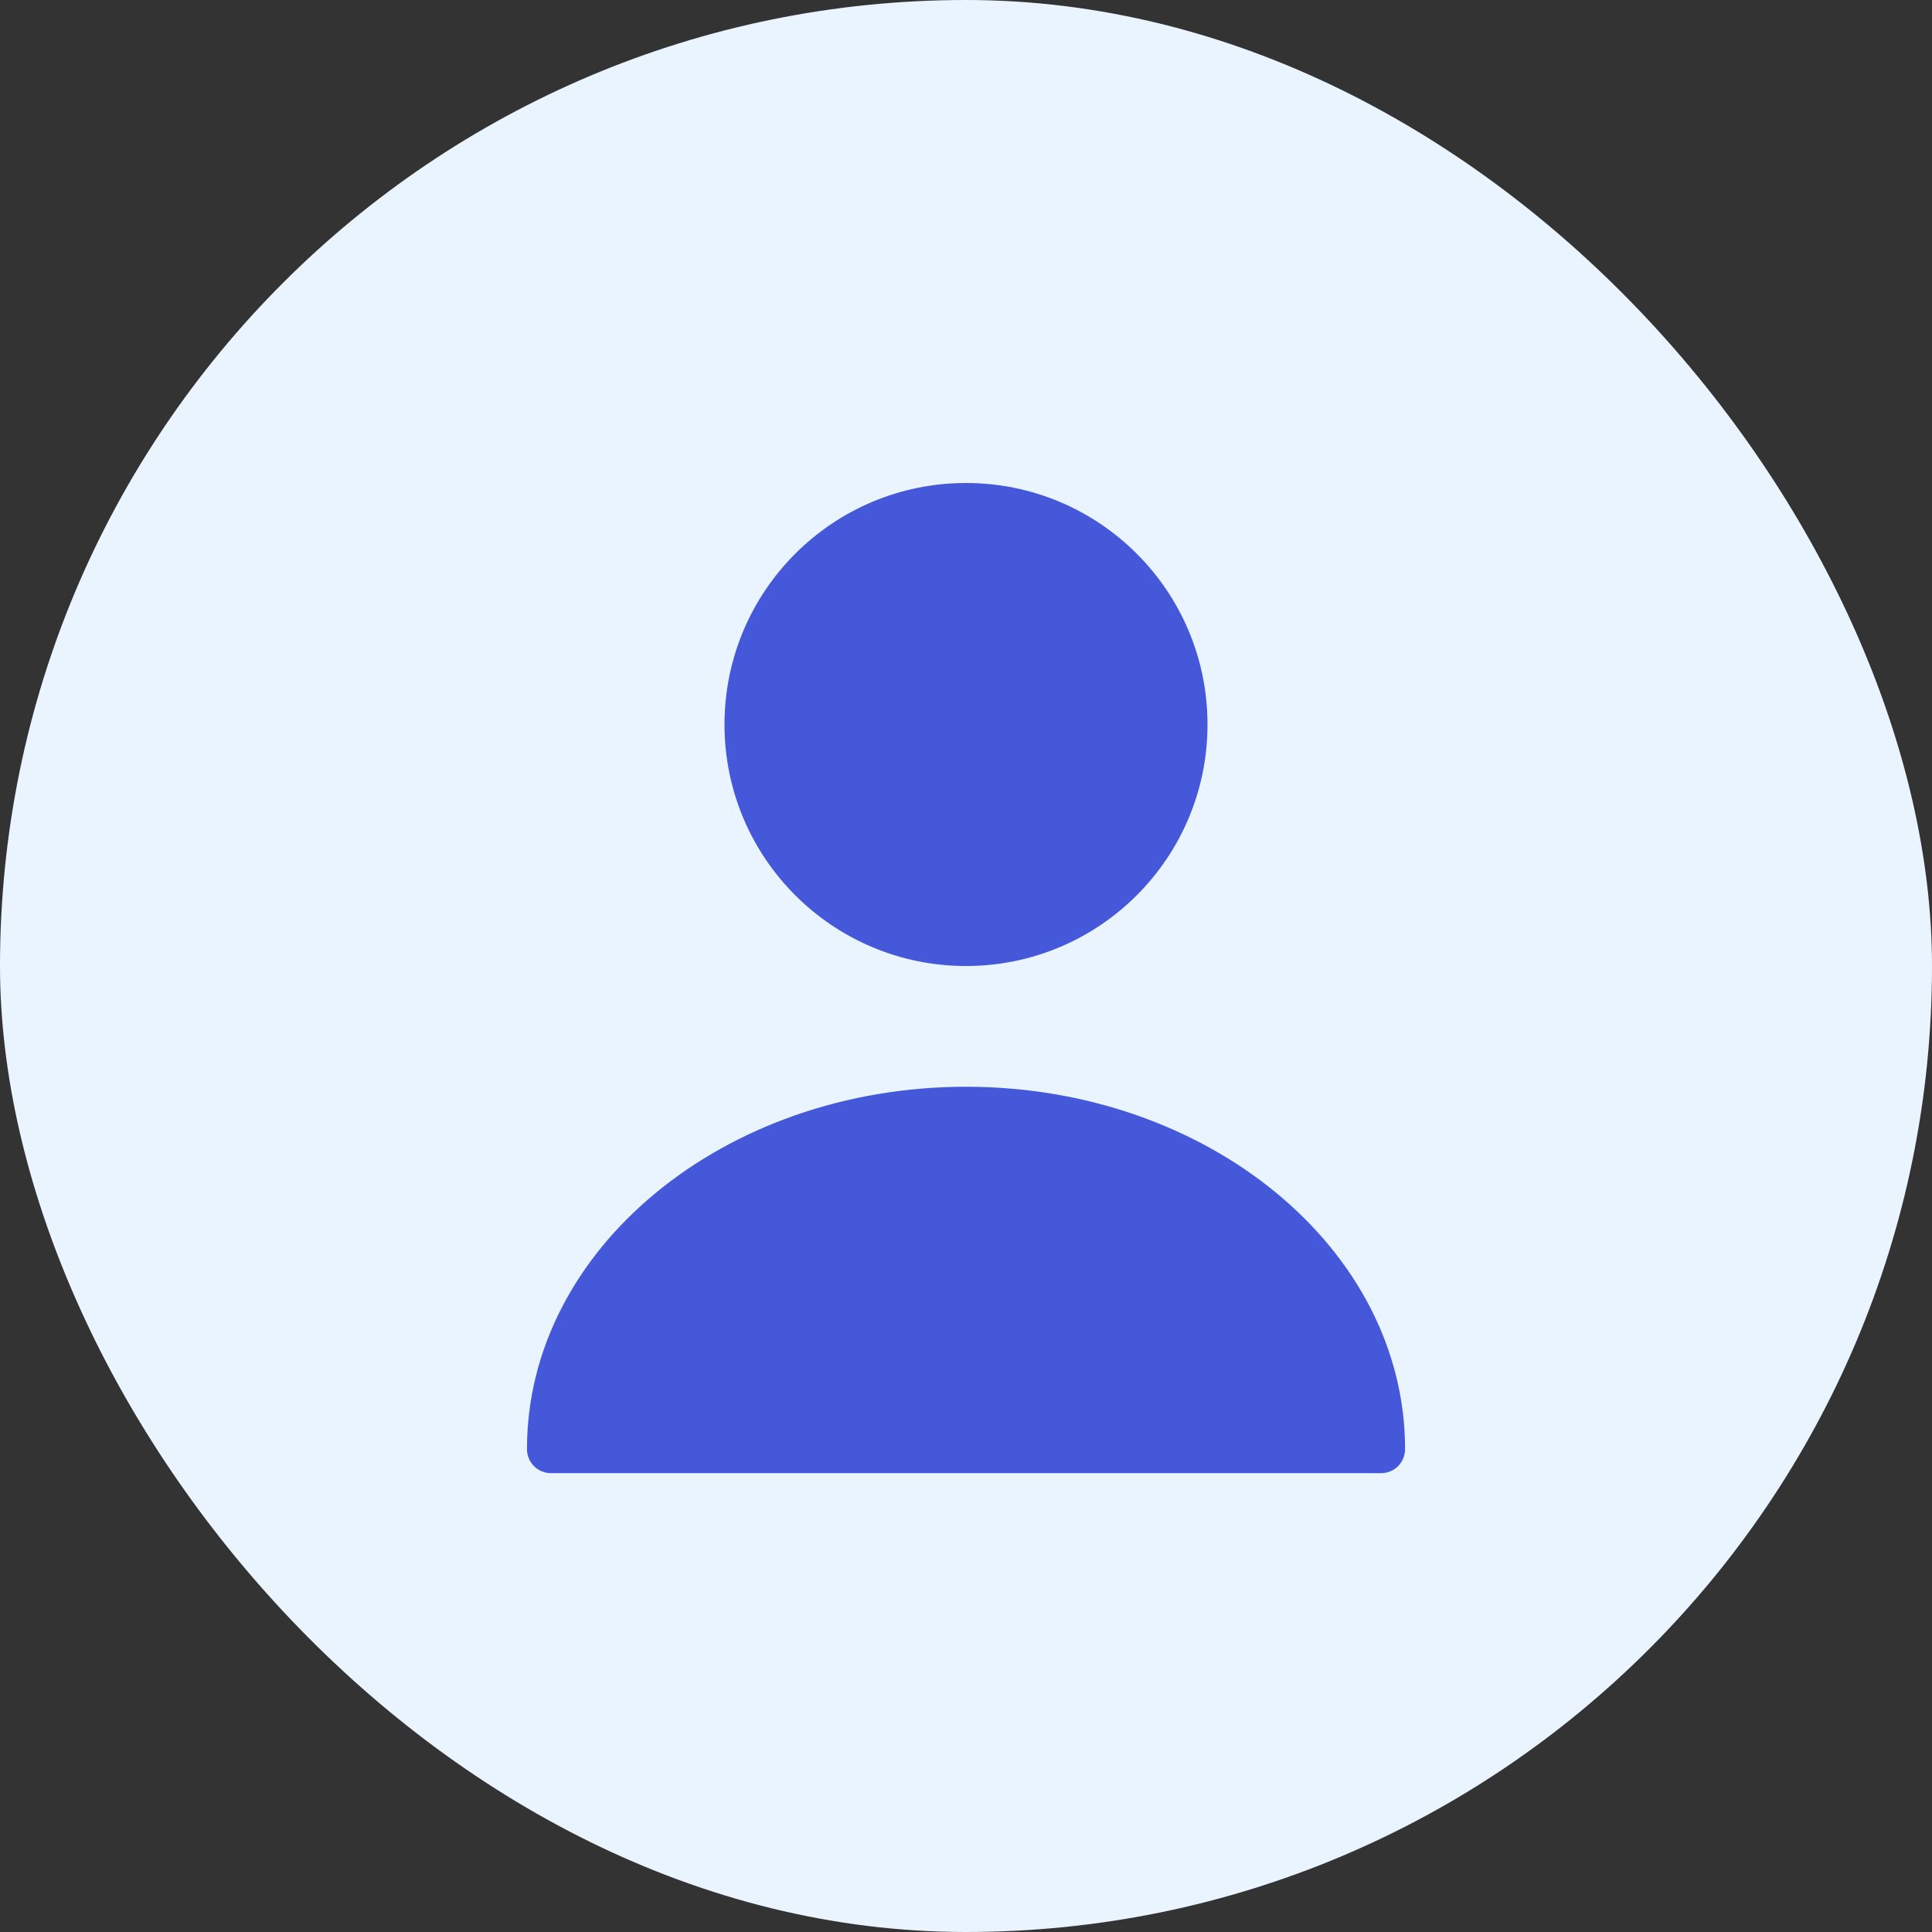 <svg width="50" height="50" viewBox="0 0 50 50" fill="none" xmlns="http://www.w3.org/2000/svg">
<rect x="0" y="0" width="50" height="50" fill="#333333" stroke="none"/>
<rect width="50" height="50" rx="25" fill="#E9F4FF"/>
<path d="M25 25C28.452 25 31.25 22.202 31.25 18.75C31.25 15.298 28.452 12.5 25 12.5C21.548 12.5 18.75 15.298 18.75 18.75C18.75 22.202 21.548 25 25 25Z" fill="#4558D9"/>
<path d="M25 28.125C18.738 28.125 13.638 32.325 13.638 37.5C13.638 37.85 13.913 38.125 14.263 38.125H35.738C36.088 38.125 36.363 37.85 36.363 37.5C36.363 32.325 31.263 28.125 25 28.125Z" fill="#4558D9"/>
</svg>

